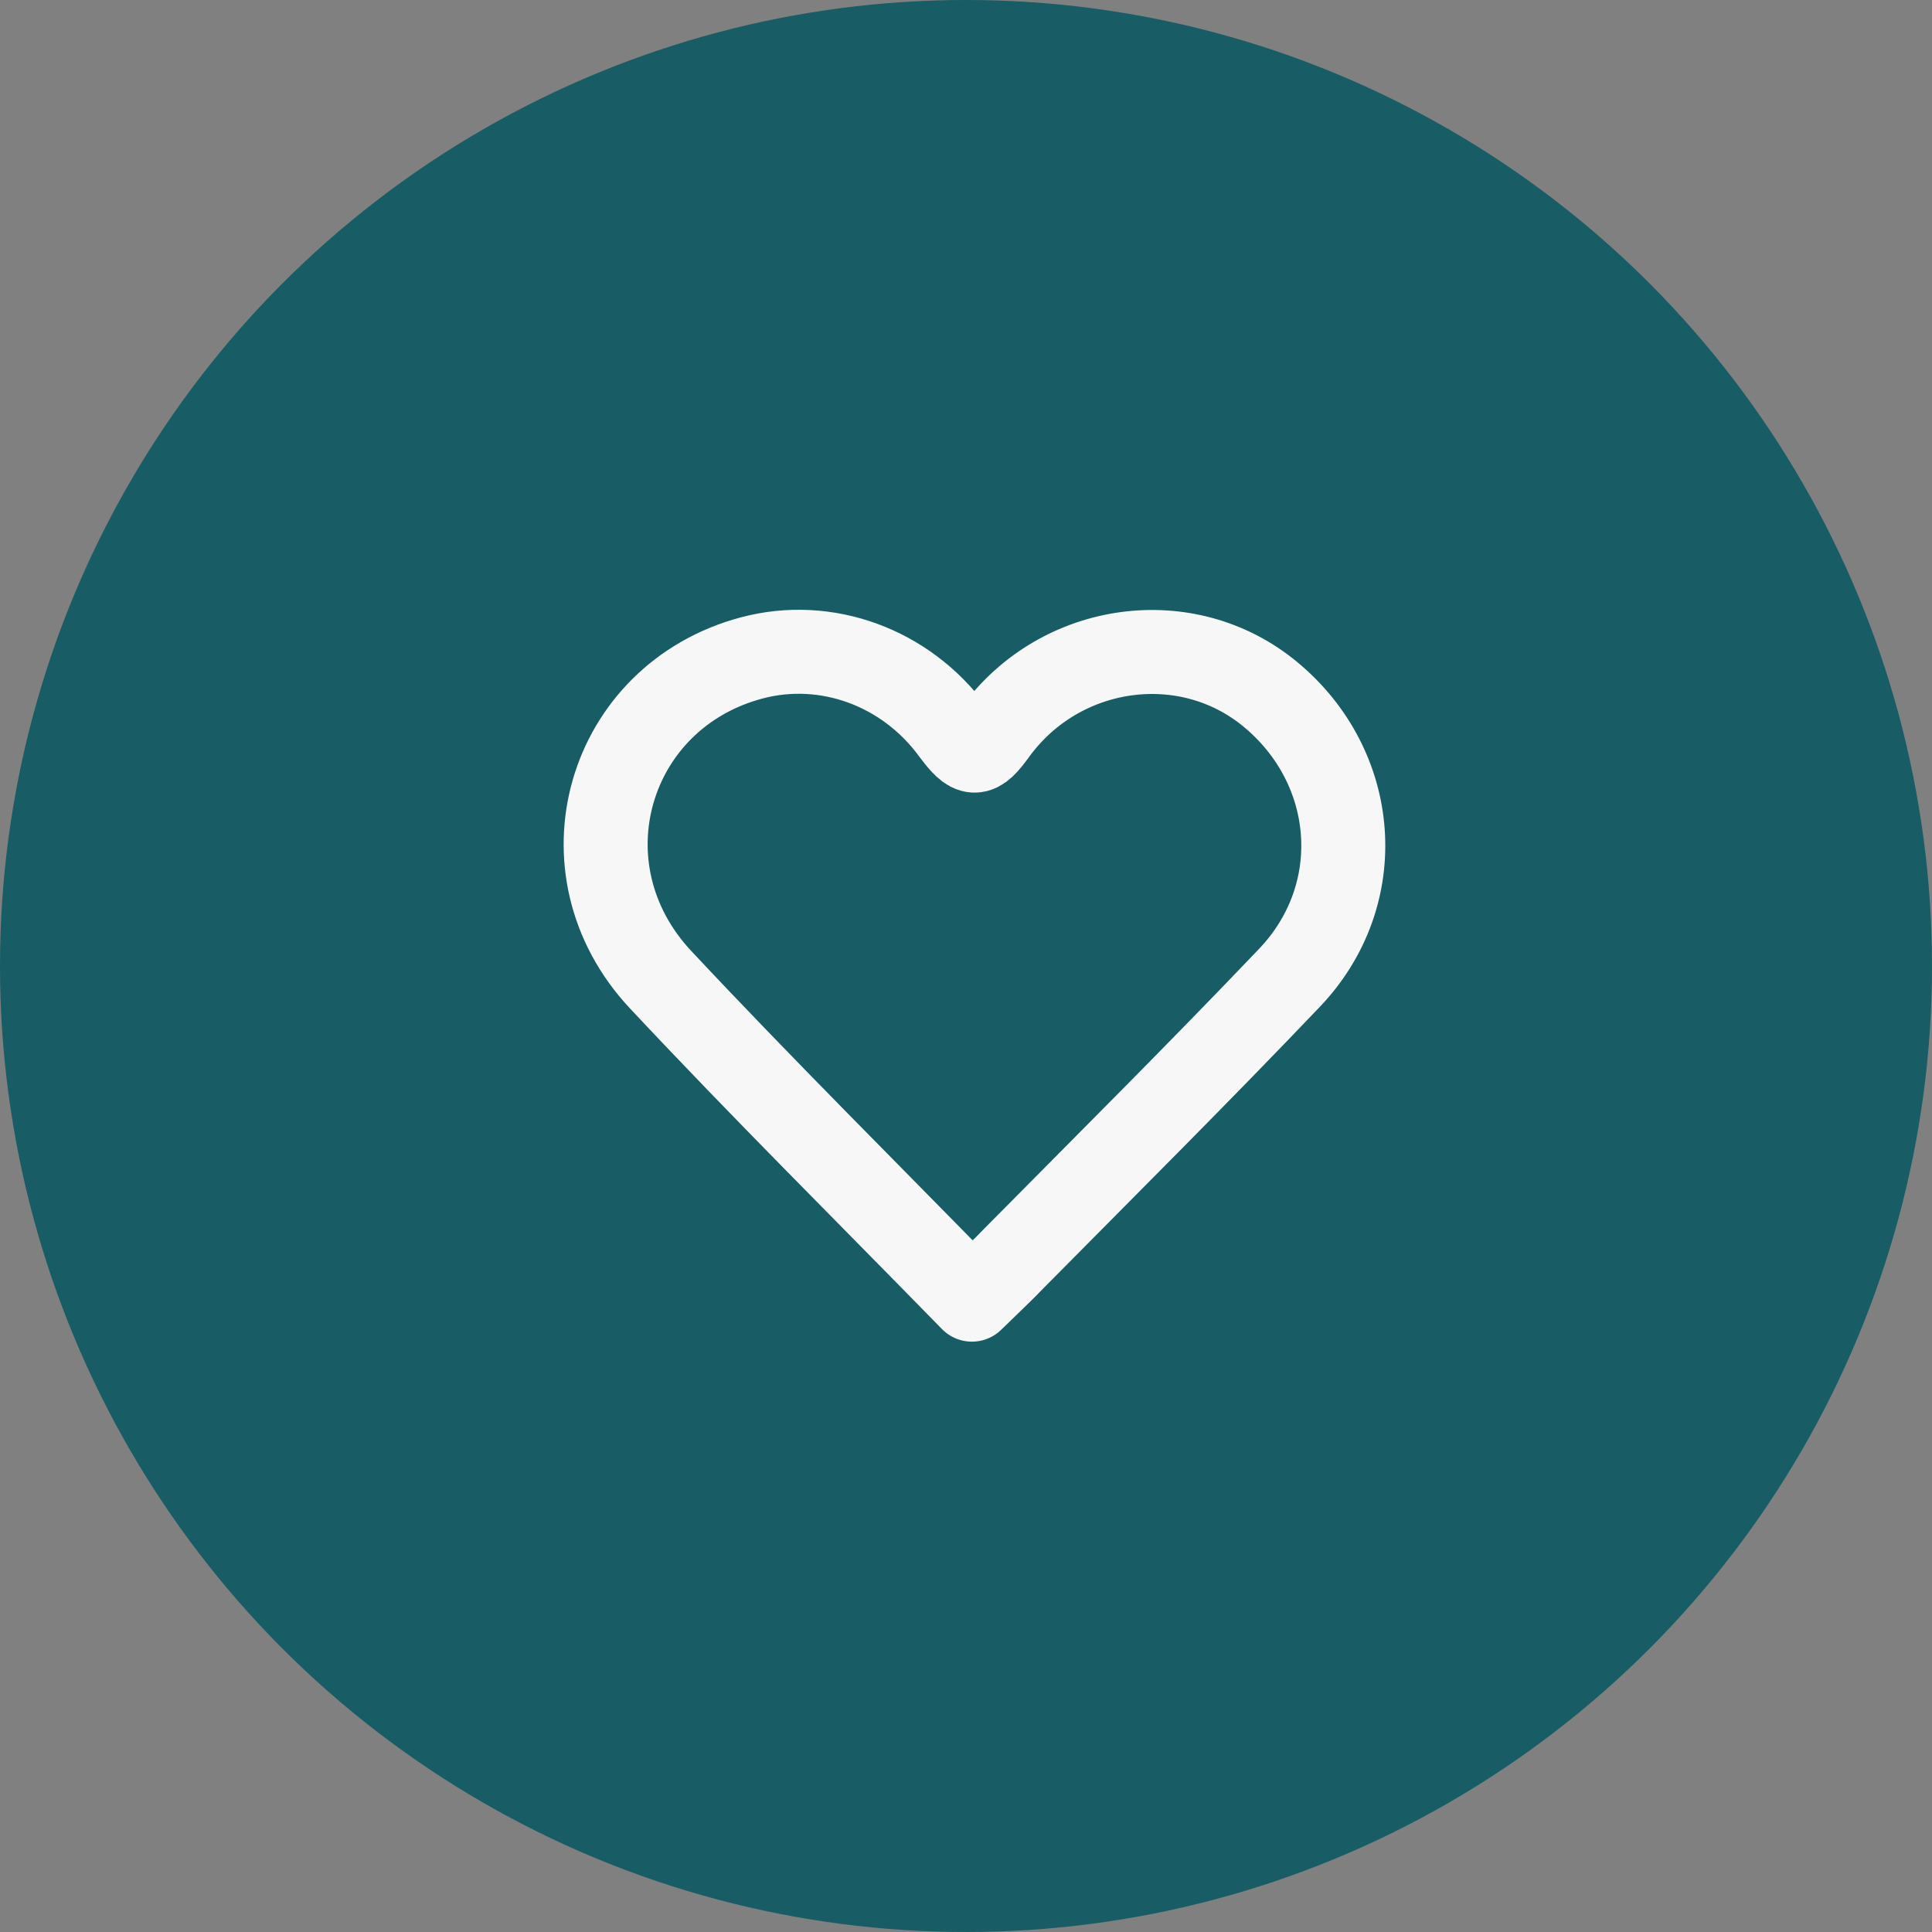<?xml version="1.0" encoding="UTF-8"?>
<svg xmlns="http://www.w3.org/2000/svg" width="46" height="46" viewBox="0 0 46 46" fill="none">
  <rect x="0" y="0" width="46" height="46" fill="#808080" stroke="none"/>
  <circle cx="23" cy="23" r="23" fill="#185C65"></circle>
  <path d="M23.141 30.944C23.561 30.533 23.864 30.252 24.144 29.958C26.338 27.74 28.555 25.534 30.703 23.28C32.593 21.297 32.348 18.269 30.247 16.532C28.264 14.889 25.253 15.3 23.701 17.424C23.269 18.023 23.141 18.023 22.686 17.412C21.565 15.886 19.675 15.194 17.901 15.664C14.458 16.579 13.256 20.687 15.73 23.327C18.146 25.909 20.655 28.397 23.141 30.944Z" stroke="#F7F7F7" stroke-width="2" stroke-linecap="round" stroke-linejoin="round"></path>
</svg>
